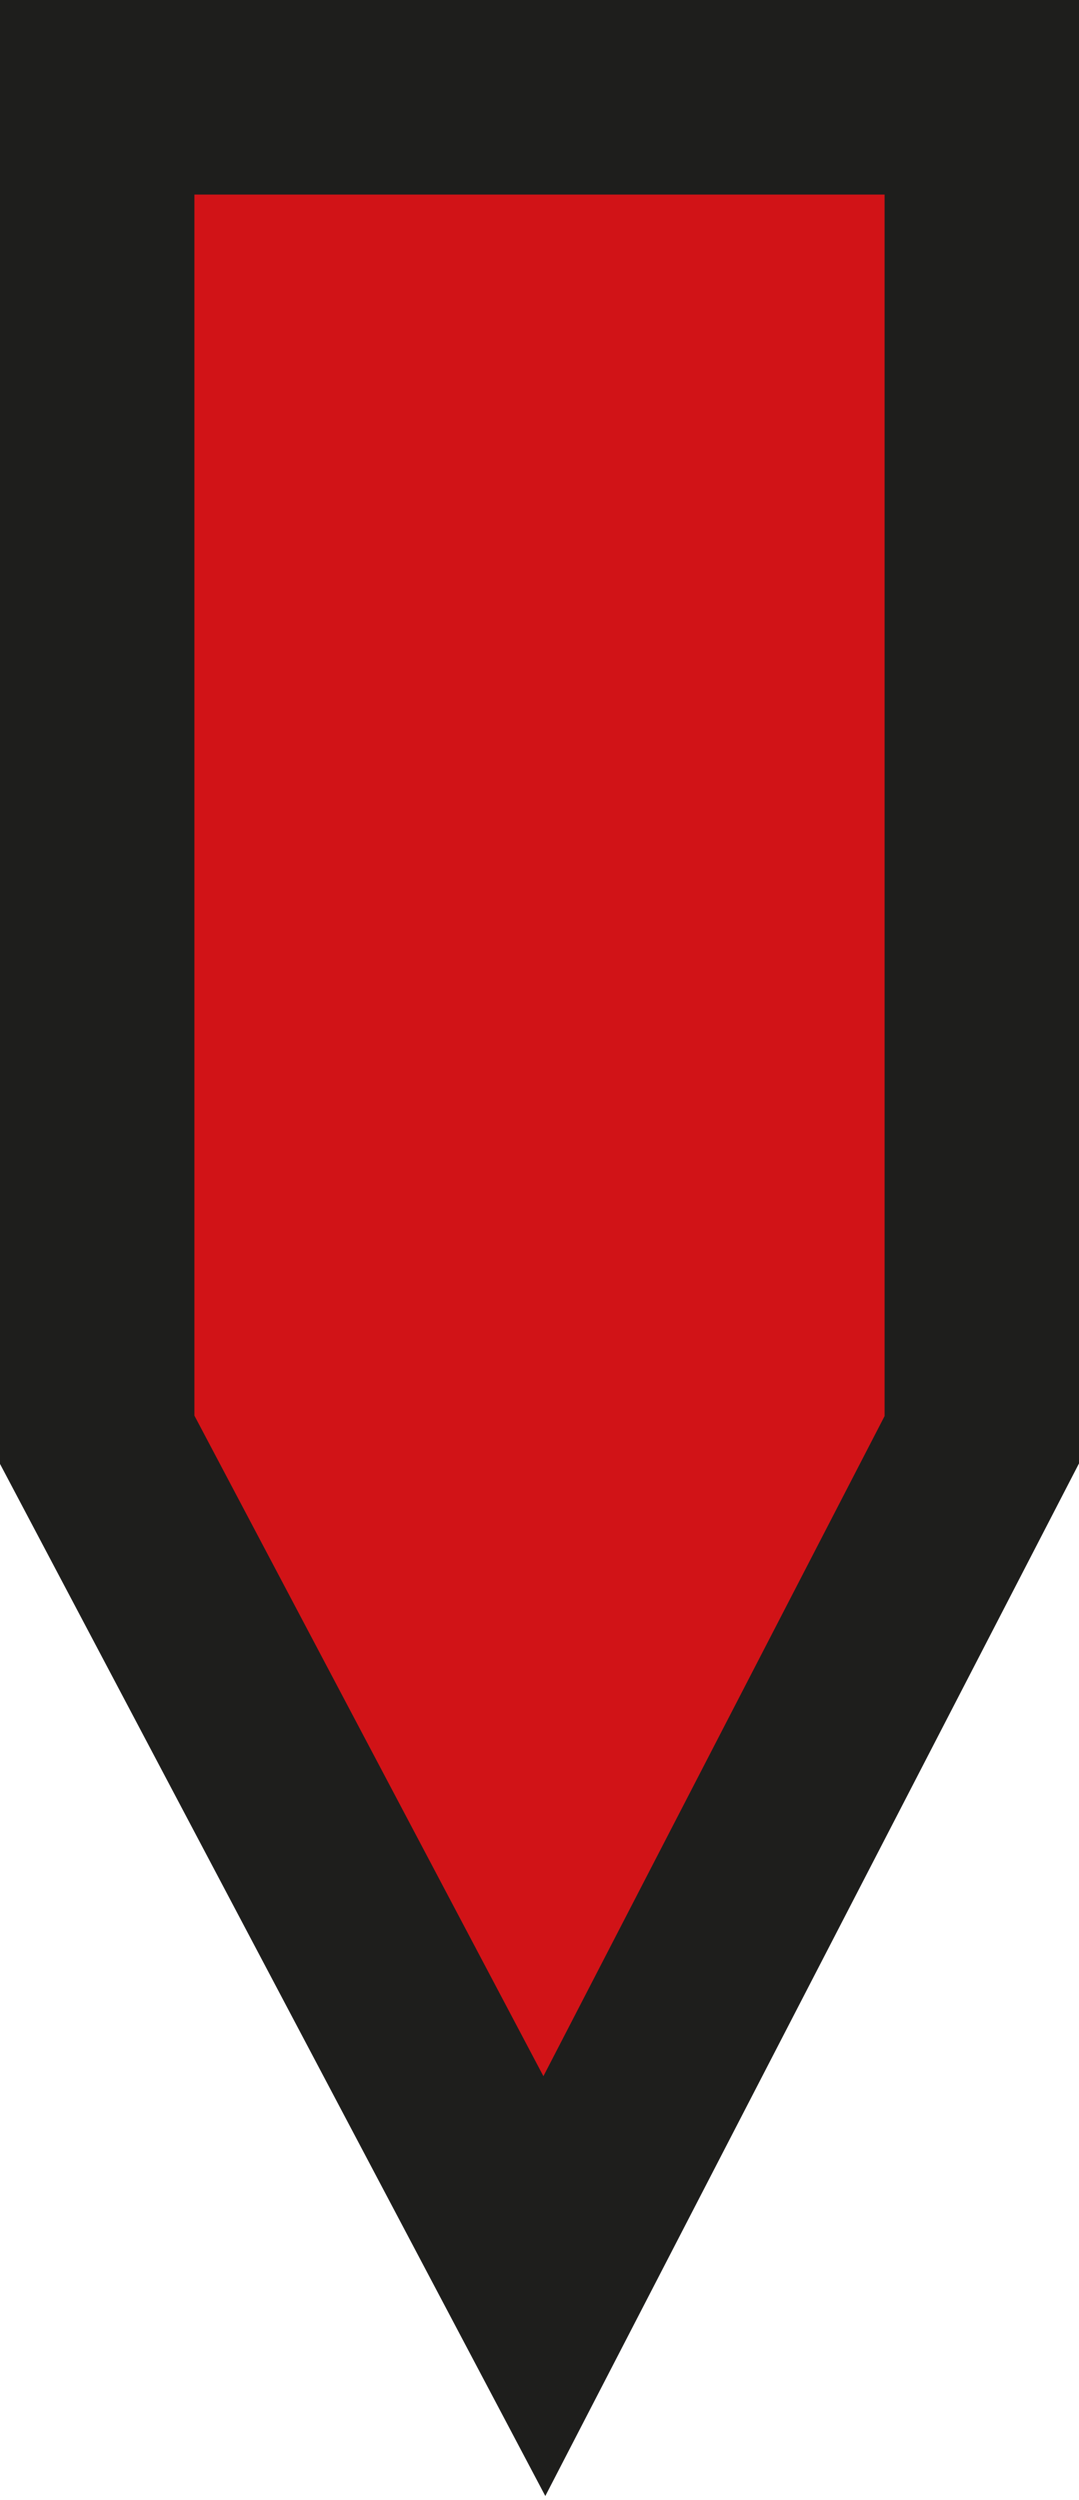 <?xml version="1.0" encoding="utf-8"?>
<!-- Generator: Adobe Illustrator 21.0.2, SVG Export Plug-In . SVG Version: 6.00 Build 0)  -->
<svg version="1.1" id="Layer_1" xmlns="http://www.w3.org/2000/svg" xmlns:xlink="http://www.w3.org/1999/xlink" x="0px" y="0px"
	 width="11.1px" height="25.7px" viewBox="0 0 11.1 25.7" enable-background="new 0 0 11.1 25.7" xml:space="preserve">
<g id="Layer_1_1_">
</g>
<g id="front_knife">
	<polygon fill="#D11317" stroke="#1E1E1C" stroke-width="2" stroke-miterlimit="10" points="10.1,14.8 5.6,23.5 1,14.8 1,1 10.1,1 	
		"/>
</g>
</svg>

